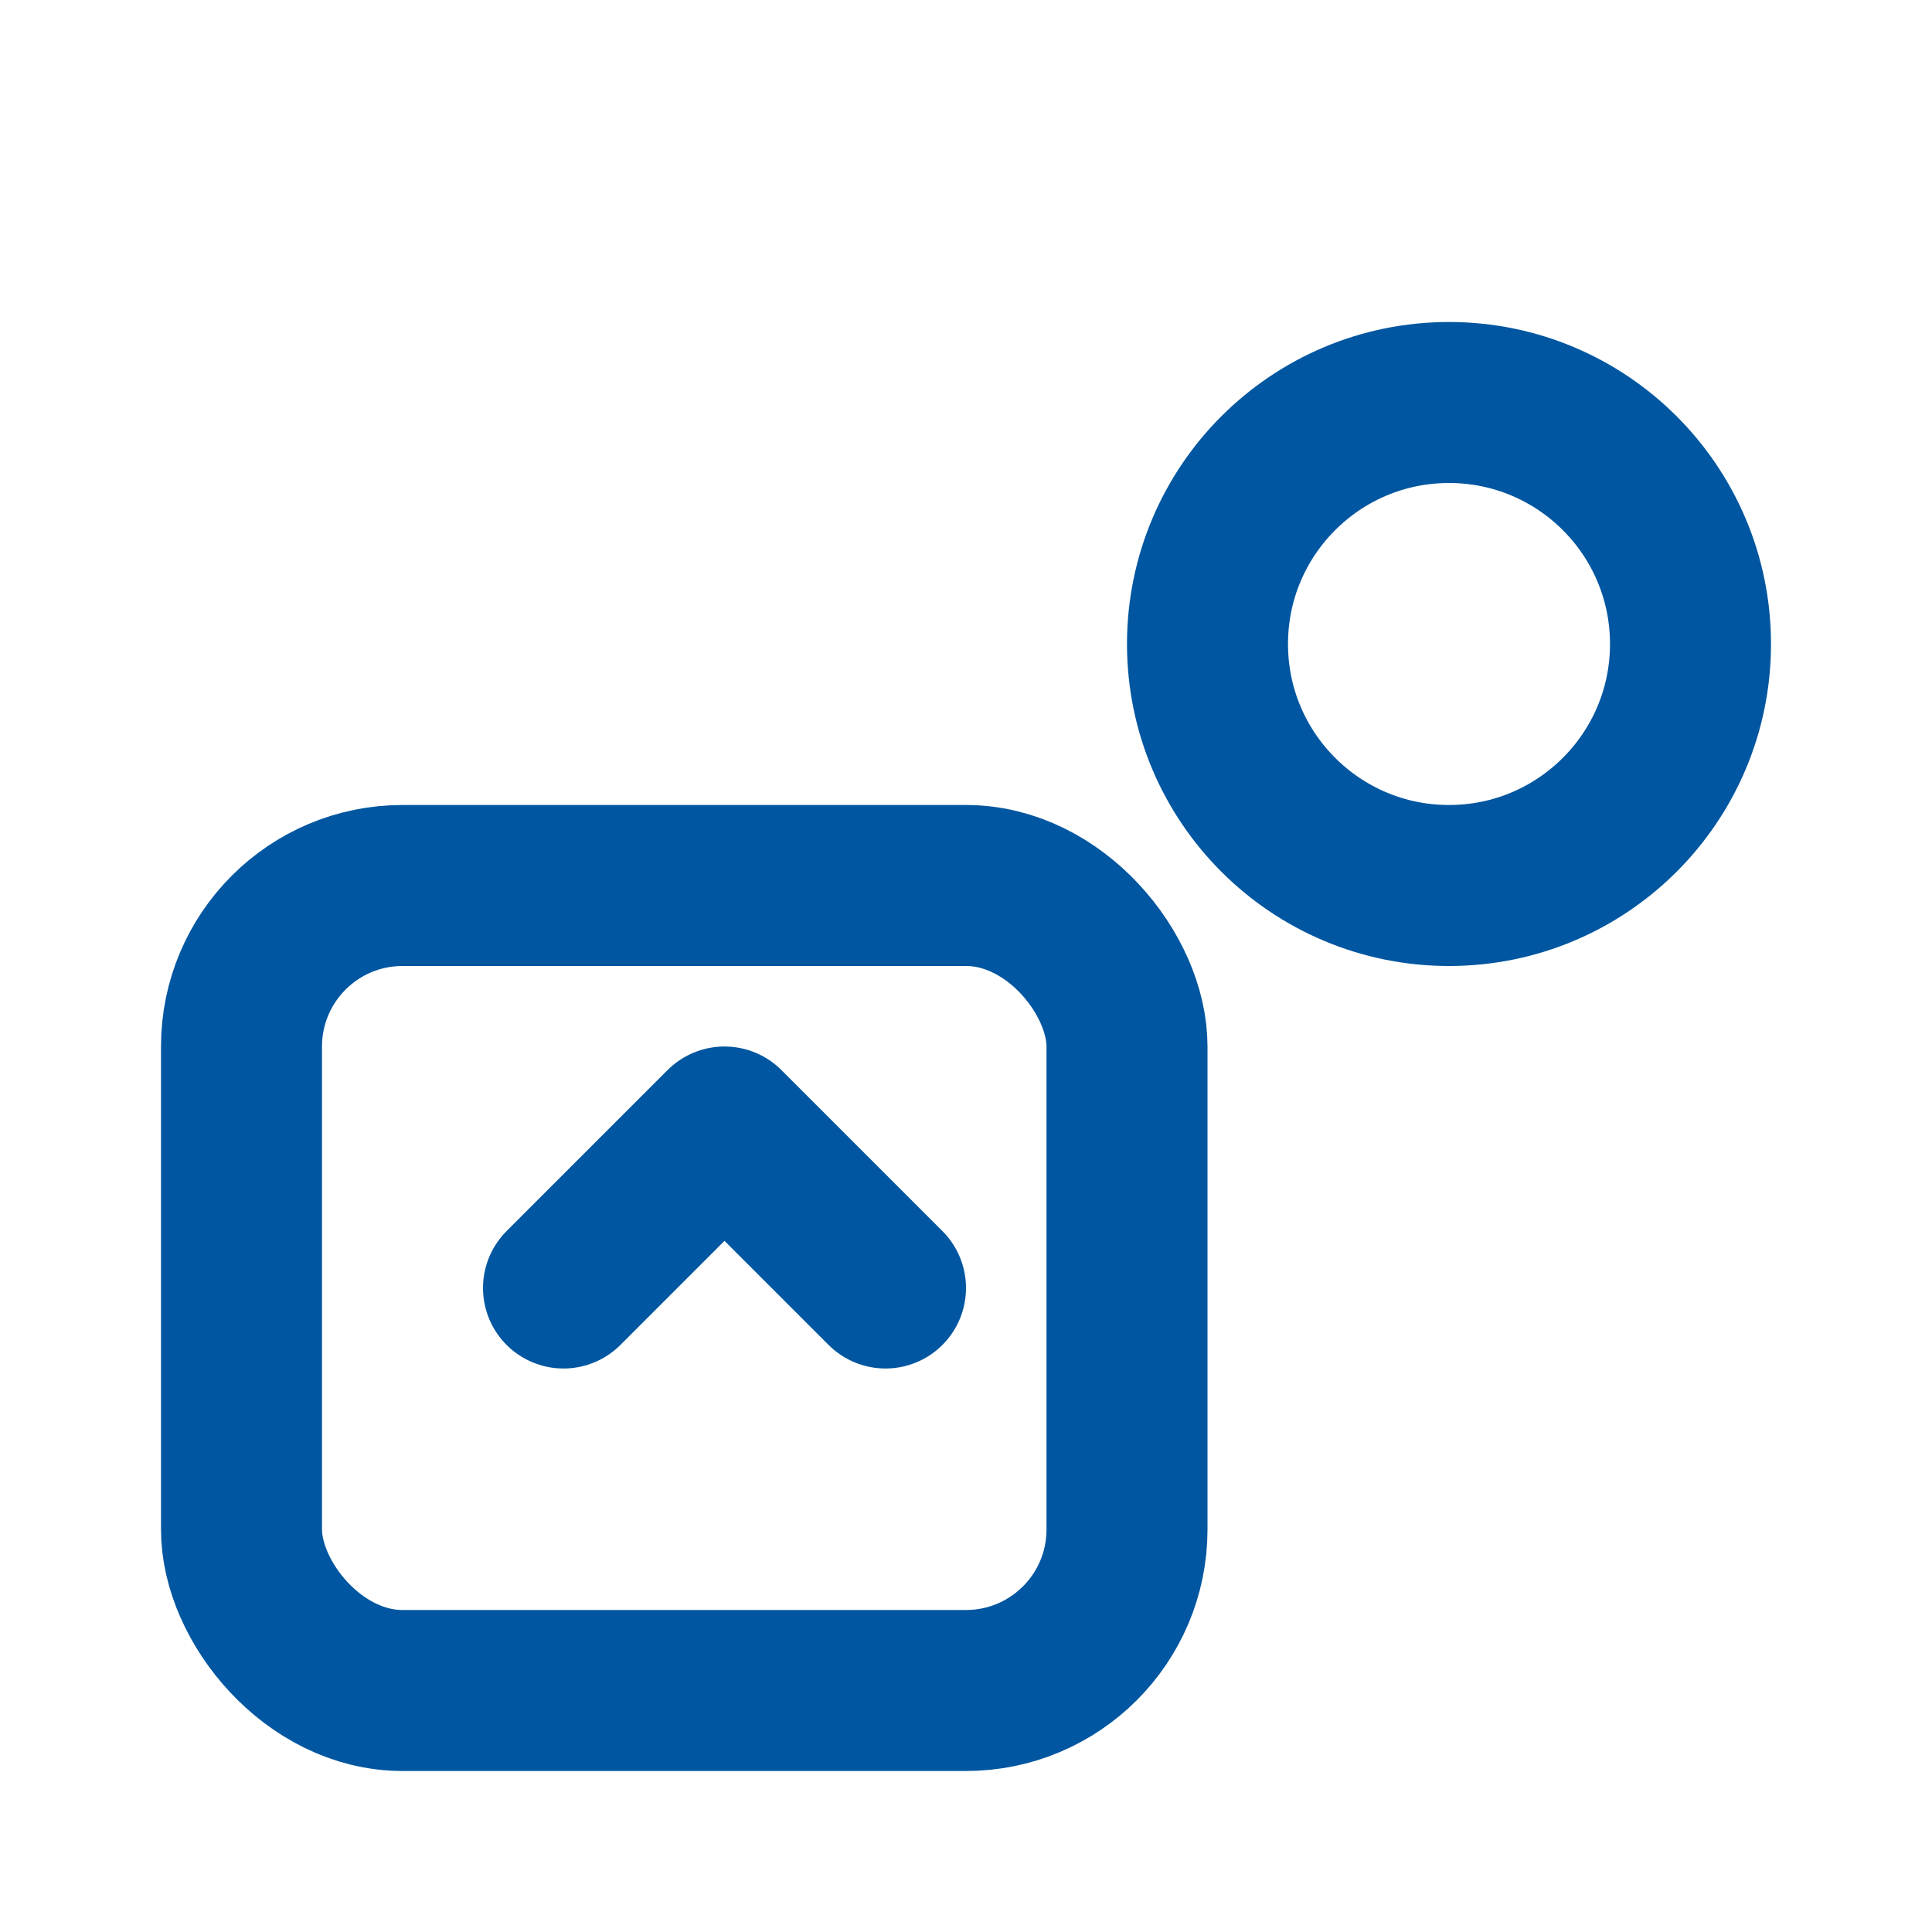 <svg xmlns="http://www.w3.org/2000/svg" width="64" height="64" viewBox="0 0 24 24" fill="none" stroke="#0056a0" stroke-width="2" stroke-linecap="round" stroke-linejoin="round"><rect x="3" y="11" width="11" height="10" rx="2" ry="2"></rect><path d="m7 16 2-2 2 2"></path><circle cx="18" cy="8" r="3"></circle></svg>